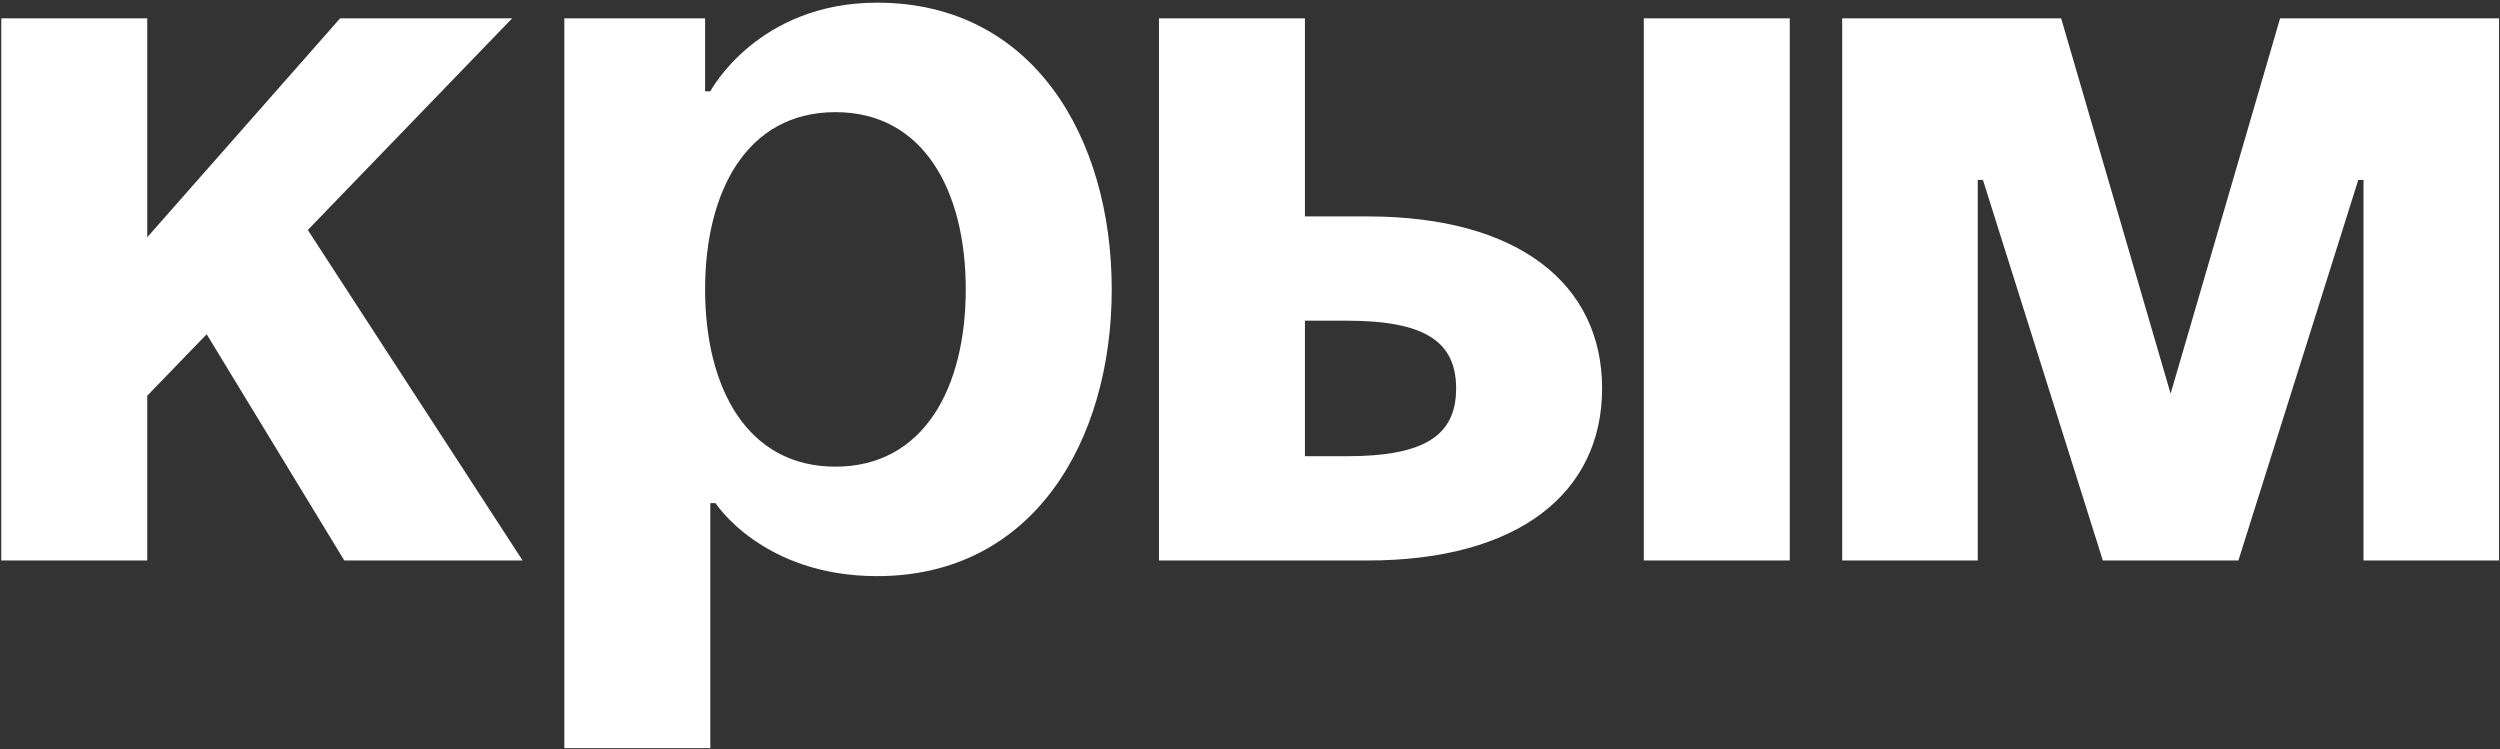 <?xml version="1.0" encoding="UTF-8"?> <svg xmlns="http://www.w3.org/2000/svg" width="901" height="270" viewBox="0 0 901 270" fill="none"><rect x="0" y="0" width="901" height="270" fill="#333333" stroke="none"/><path d="M0.46 202V6.601H53.067V85.512L122.584 6.601H184.586L110.935 82.882L188.343 202H124.087L74.486 120.458L53.067 142.629V202H0.46ZM203.389 269.638V6.601H254.117V32.905H255.996C255.996 32.905 272.906 0.964 316.119 0.964C372.484 0.964 400.667 49.814 400.667 104.3C400.667 158.787 372.484 207.637 316.119 207.637C274.785 207.637 257.875 181.333 257.875 181.333H255.996V269.638H203.389ZM254.117 104.3C254.117 139.623 269.148 168.181 301.088 168.181C333.029 168.181 348.059 139.623 348.059 104.3C348.059 68.978 333.029 40.42 301.088 40.42C269.148 40.42 254.117 68.978 254.117 104.3ZM417.694 202V6.601H470.301V77.997H492.847C547.334 77.997 577.395 102.422 577.395 139.998C577.395 177.575 547.334 202 492.847 202H417.694ZM485.332 115.573H470.301V164.423H485.332C513.514 164.423 524.788 156.908 524.788 139.998C524.788 123.089 513.514 115.573 485.332 115.573ZM645.033 6.601V202H592.426V6.601H645.033ZM900.658 6.601V202H851.808V64.845H849.929L806.716 202H757.866L714.653 64.845H712.774V202H663.924V6.601H742.835L782.291 141.877L821.747 6.601H900.658Z" fill="white"></path></svg> 